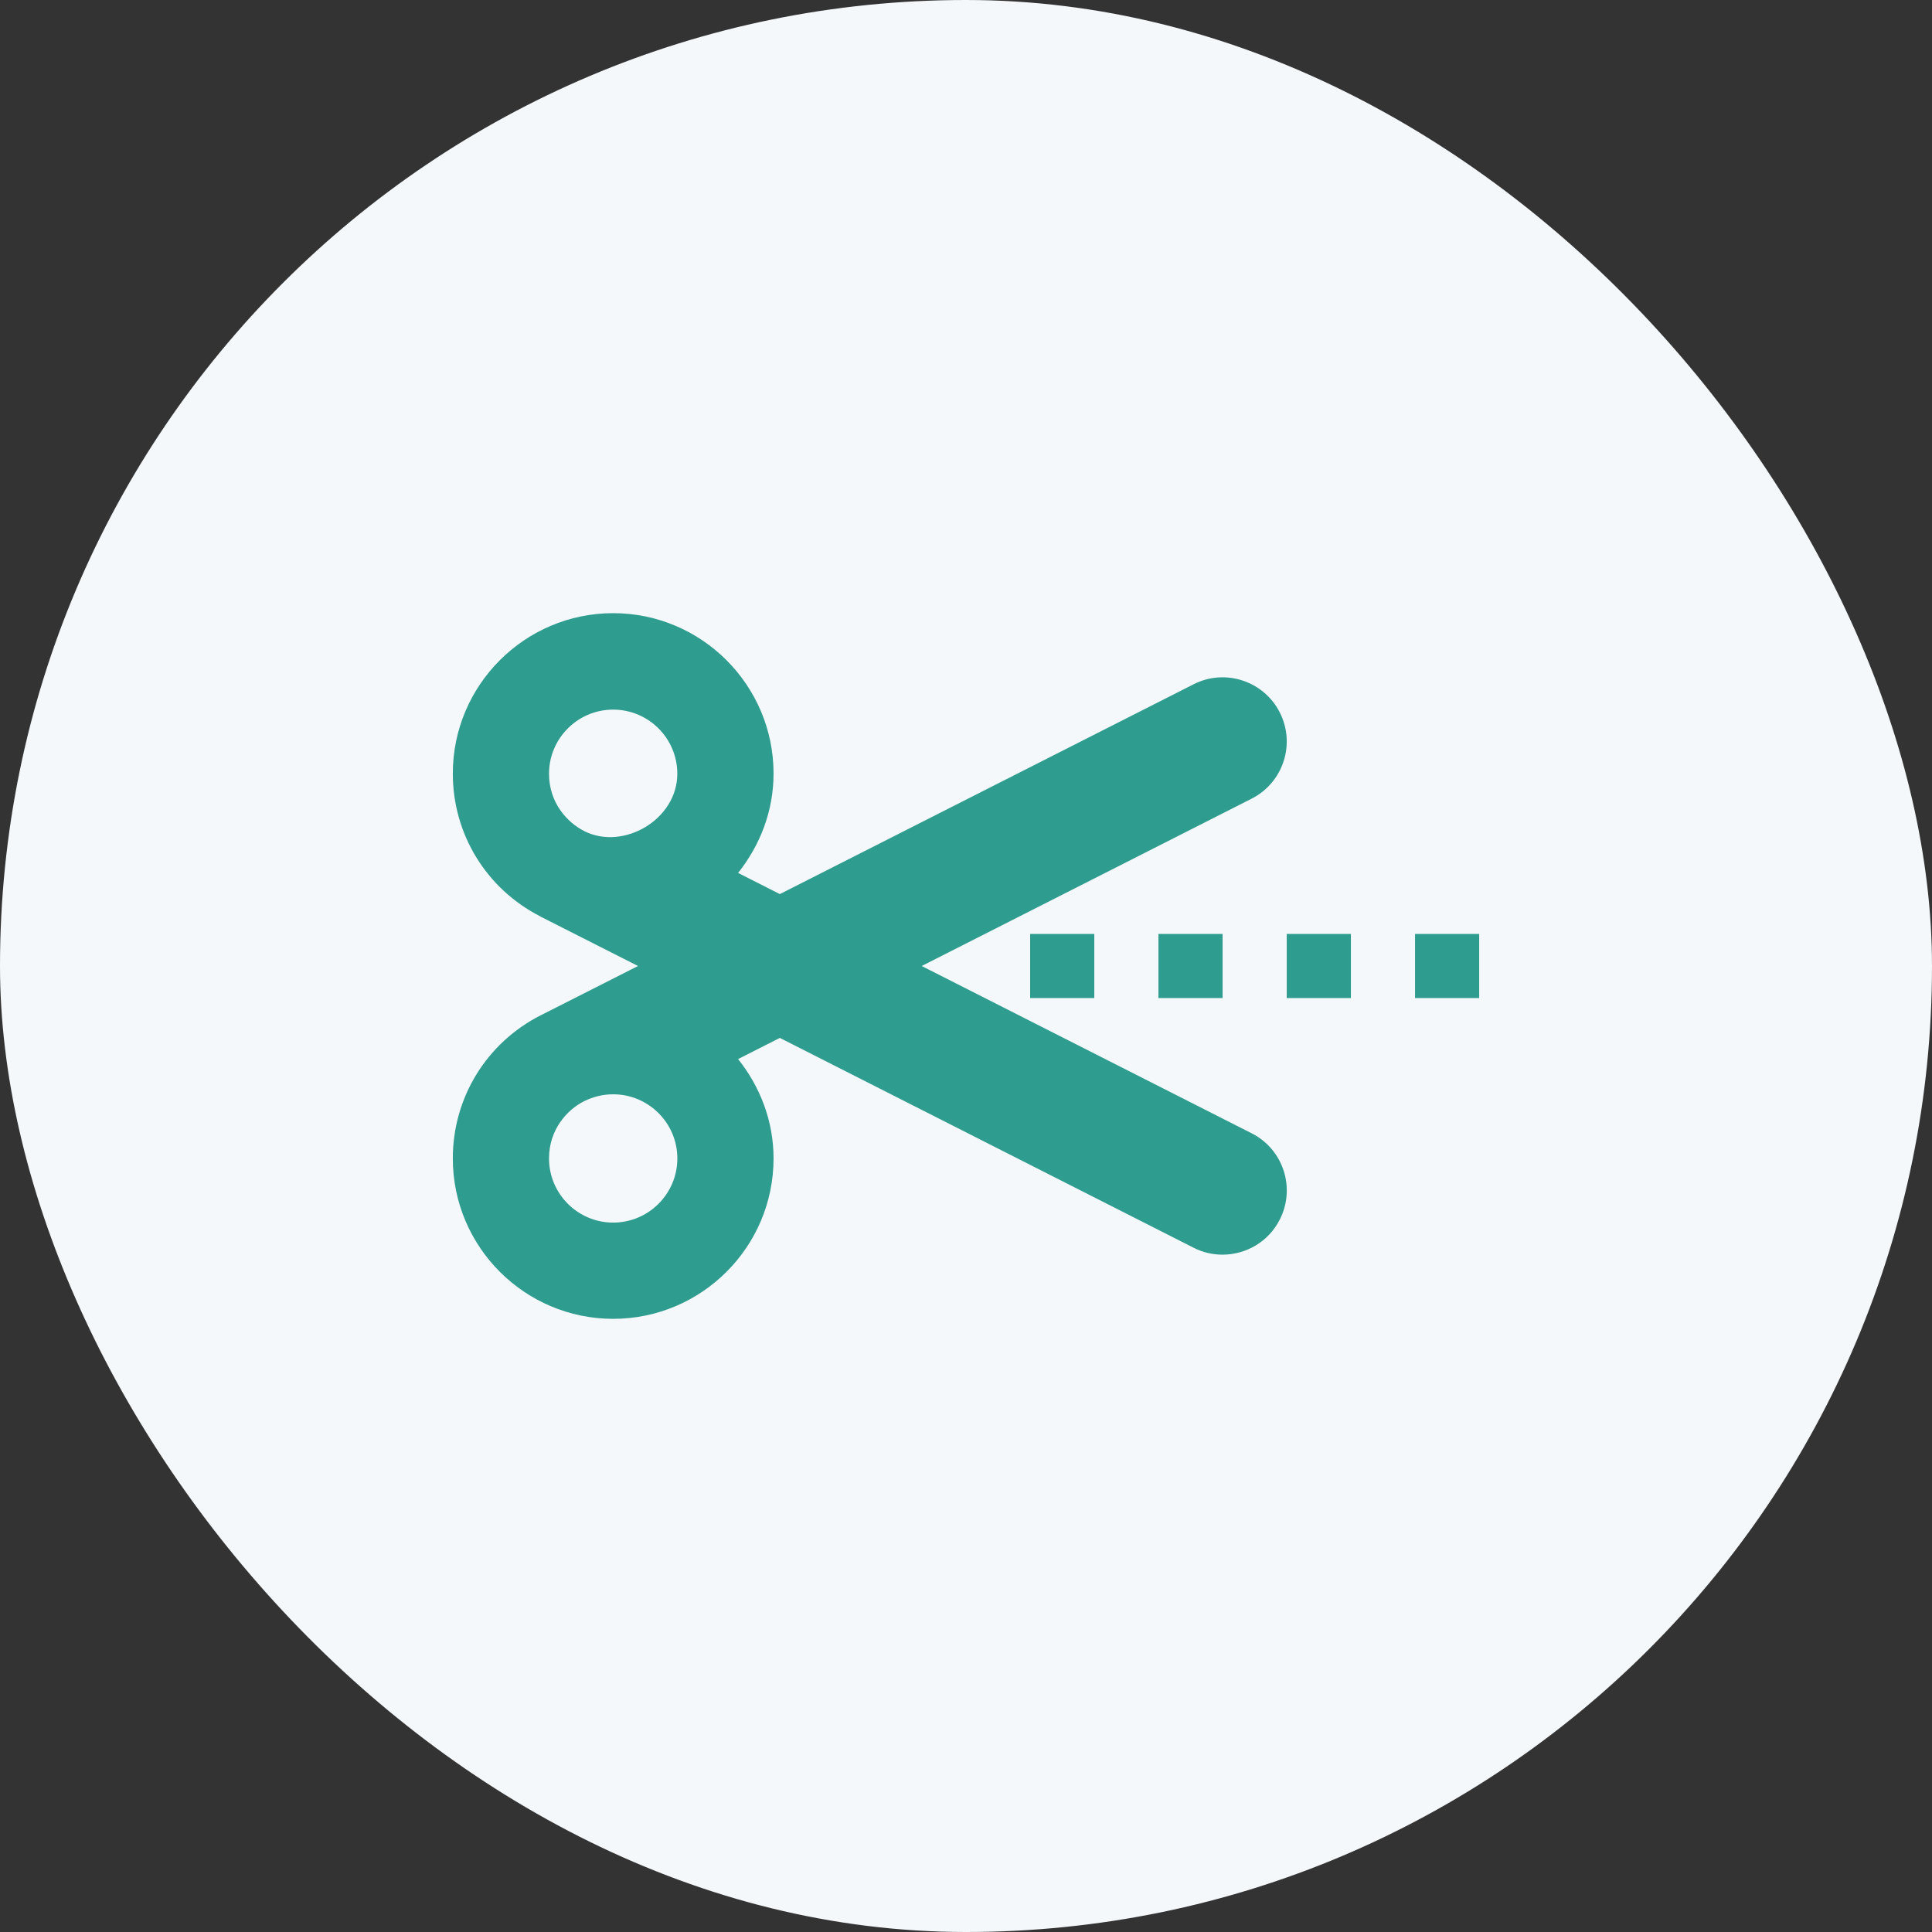 <svg xmlns="http://www.w3.org/2000/svg" width="64" height="64" viewBox="0 0 64 64" fill="none"><rect x="0" y="0" width="64" height="64" fill="#333333" stroke="none"/><rect width="64" height="64" rx="32" fill="#F4F8FA"></rect><path d="M46.875 30.938H49V33.062H46.875V30.938Z" fill="#2E9C8E"></path><path d="M42.625 30.938H44.75V33.062H42.625V30.938Z" fill="#2E9C8E"></path><path d="M38.375 30.938H40.5V33.062H38.375V30.938Z" fill="#2E9C8E"></path><path d="M34.125 30.938H36.25V33.062H34.125V30.938Z" fill="#2E9C8E"></path><path d="M42.395 23.602C41.864 22.555 40.581 22.136 39.54 22.667L25.833 29.618L24.45 28.917C25.174 28.007 25.625 26.874 25.625 25.625C25.625 22.697 23.241 20.312 20.312 20.312C17.384 20.312 15 22.697 15 25.625C15 27.635 16.111 29.446 17.905 30.36L17.911 30.366L21.135 32L17.911 33.634H17.909C16.113 34.548 15 36.365 15 38.375C15 41.306 17.384 43.688 20.312 43.688C23.241 43.688 25.625 41.306 25.625 38.375C25.625 37.126 25.174 35.991 24.45 35.083L25.833 34.382L39.54 41.333C39.846 41.49 40.175 41.562 40.498 41.562C41.273 41.562 42.022 41.137 42.395 40.398C42.927 39.352 42.51 38.071 41.463 37.542L30.532 32L41.46 26.458C42.508 25.926 42.926 24.649 42.395 23.602L42.395 23.602ZM20.312 40.5C19.14 40.5 18.187 39.546 18.187 38.375C18.187 37.413 18.791 36.76 19.343 36.482C19.649 36.329 19.974 36.25 20.312 36.25C21.485 36.25 22.438 37.204 22.438 38.375C22.438 39.546 21.485 40.5 20.312 40.5V40.5ZM19.358 27.534L19.354 27.531C18.789 27.245 18.187 26.594 18.187 25.632C18.187 24.459 19.139 23.507 20.312 23.507C21.485 23.507 22.437 24.459 22.437 25.632C22.437 27.142 20.661 28.184 19.358 27.534L19.358 27.534Z" fill="#2E9C8E"></path></svg>